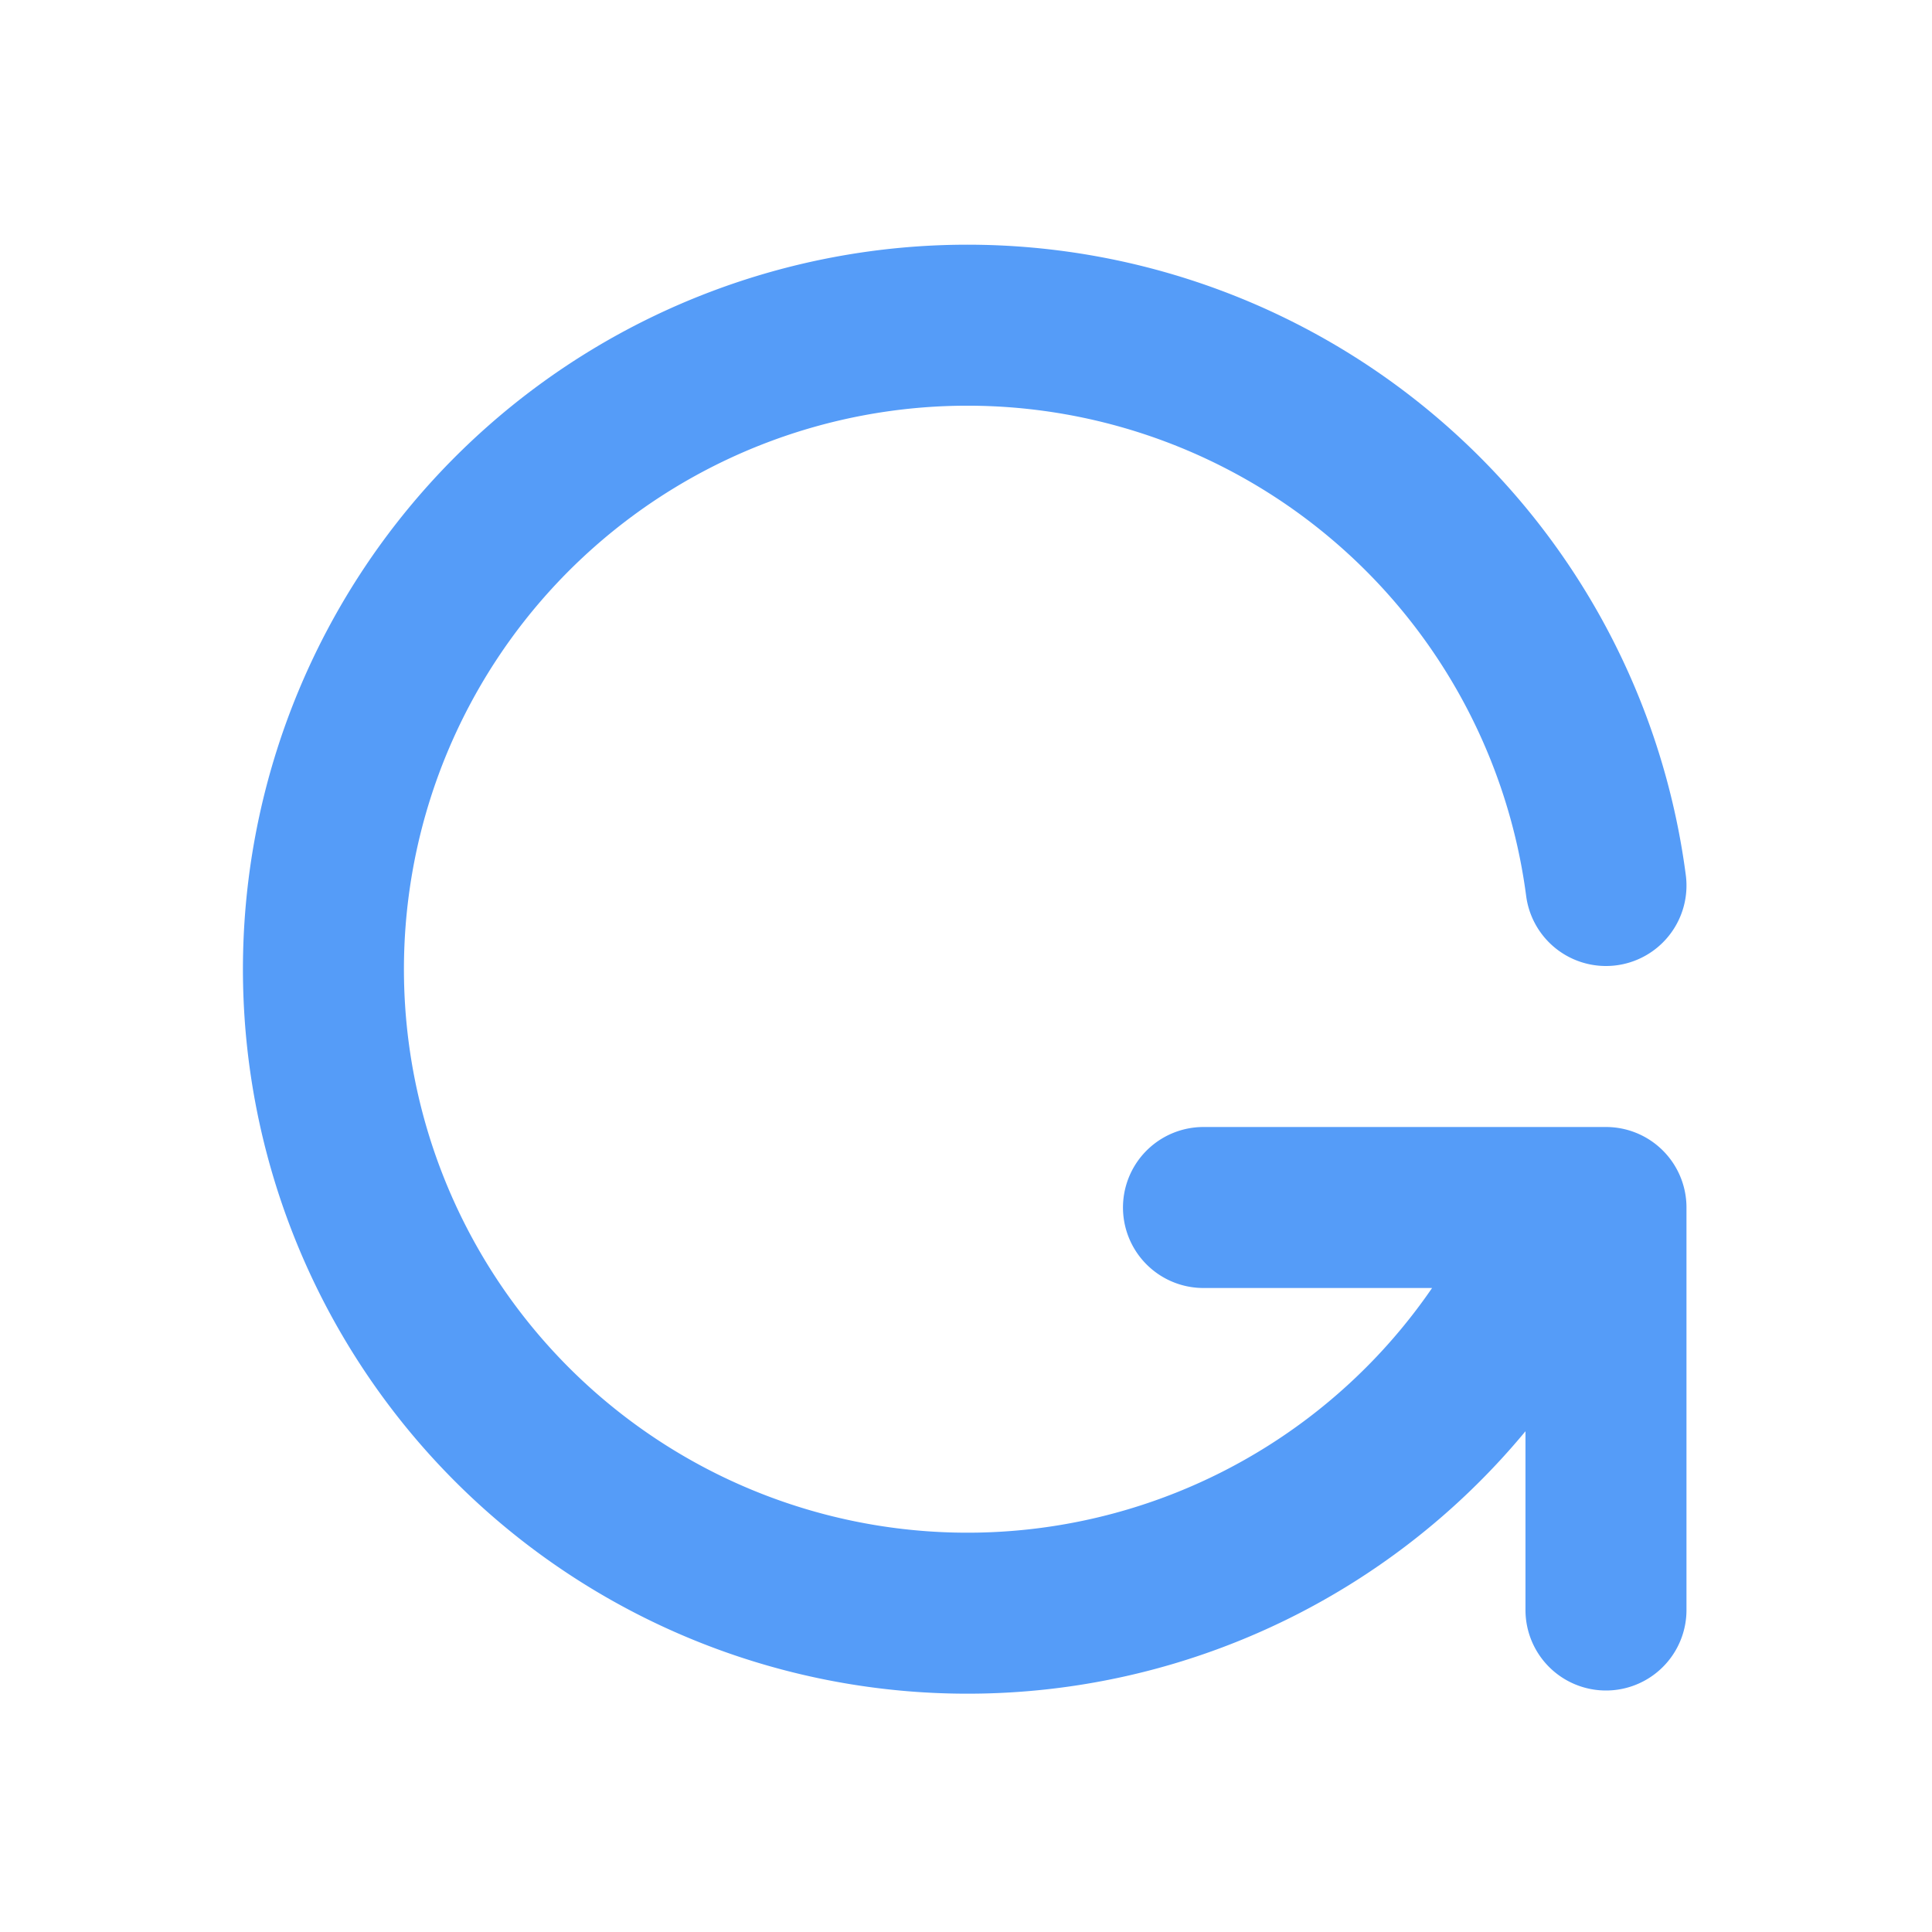 <svg xmlns="http://www.w3.org/2000/svg" xmlns:xlink="http://www.w3.org/1999/xlink" viewBox="0 0 24 24">
    <path d="M19.95 11a8 8 0 1 0-.5 4m.5 5v-5h-5" fill="none" stroke="#559CF8" stroke-width="2"
          stroke-linecap="round" stroke-linejoin="round"></path>
</svg>
